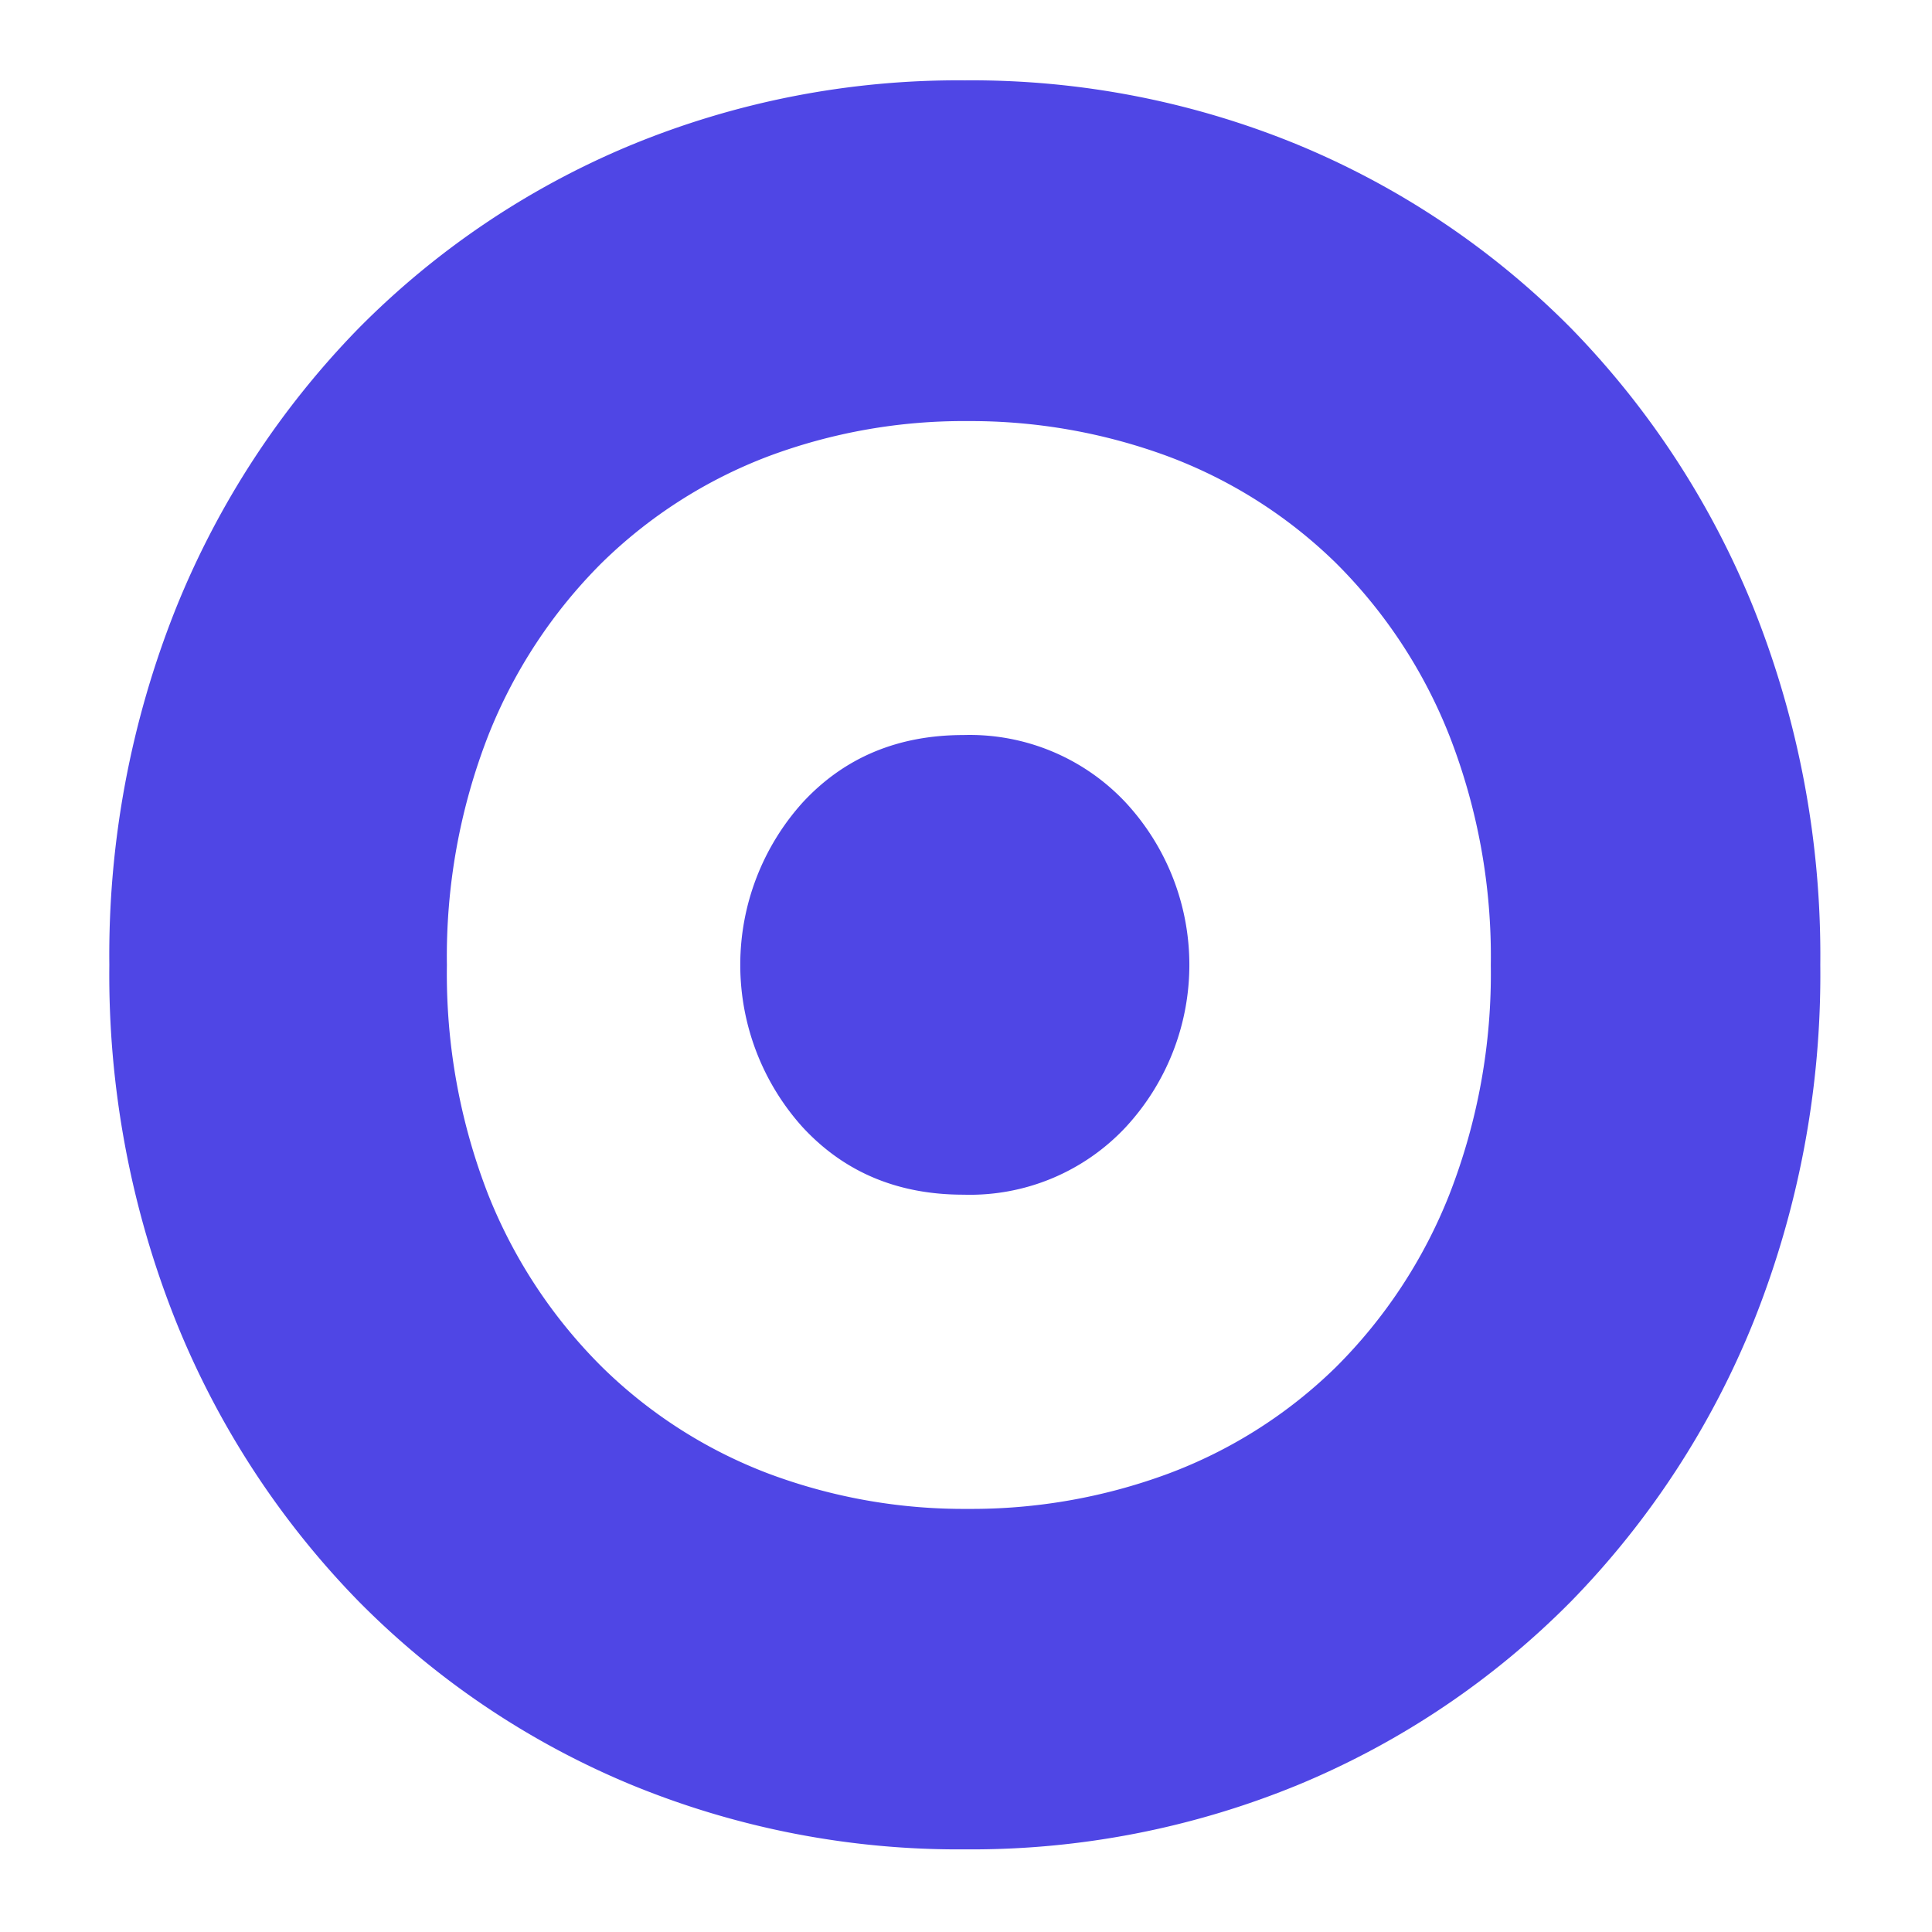<svg xmlns="http://www.w3.org/2000/svg" viewBox="30 30 220 220" fill="#4f46e5">
    <path d="M229.68,99.23a98.2,98.2,0,0,0-20.77-31.84A94.87,94.87,0,0,0,178.07,46.6a97.6,97.6,0,0,0-38.2-7.45,97.65,97.65,0,0,0-38.21,7.45A94.62,94.62,0,0,0,70.83,67.39,98.06,98.06,0,0,0,50.05,99.23a106.44,106.44,0,0,0-7.6,40.64,106.35,106.35,0,0,0,7.6,40.63,97.85,97.85,0,0,0,20.78,31.84,94.49,94.49,0,0,0,30.83,20.8,97.87,97.87,0,0,0,38.21,7.45,97.82,97.82,0,0,0,38.2-7.45,94.64,94.64,0,0,0,30.84-20.8,98,98,0,0,0,20.77-31.84,106.43,106.43,0,0,0,7.6-40.63A106.51,106.51,0,0,0,229.68,99.23ZM195.05,166a57.59,57.59,0,0,1-12.94,19.69A54.49,54.49,0,0,1,163,197.82a64.48,64.48,0,0,1-22.78,4,63.39,63.39,0,0,1-22.66-4,54.74,54.74,0,0,1-19-12.15A57.74,57.74,0,0,1,85.58,166a69.25,69.25,0,0,1-4.69-26.1,69.25,69.25,0,0,1,4.69-26.1,57.78,57.78,0,0,1,12.94-19.7,54.93,54.93,0,0,1,19-12.15,63.51,63.51,0,0,1,22.66-4,64.87,64.87,0,0,1,22.78,4,54.68,54.68,0,0,1,19.16,12.16,57.49,57.49,0,0,1,12.94,19.7,69.13,69.13,0,0,1,4.7,26.1A69.13,69.13,0,0,1,195.05,166Z" />
    <path d="M139.72,113.7q-11.21,0-18.31,7.67a27.61,27.61,0,0,0,0,37q7.11,7.68,18.31,7.67a24.28,24.28,0,0,0,18.45-7.67,27.19,27.19,0,0,0,0-37A24.32,24.32,0,0,0,139.72,113.7Z" />
</svg>